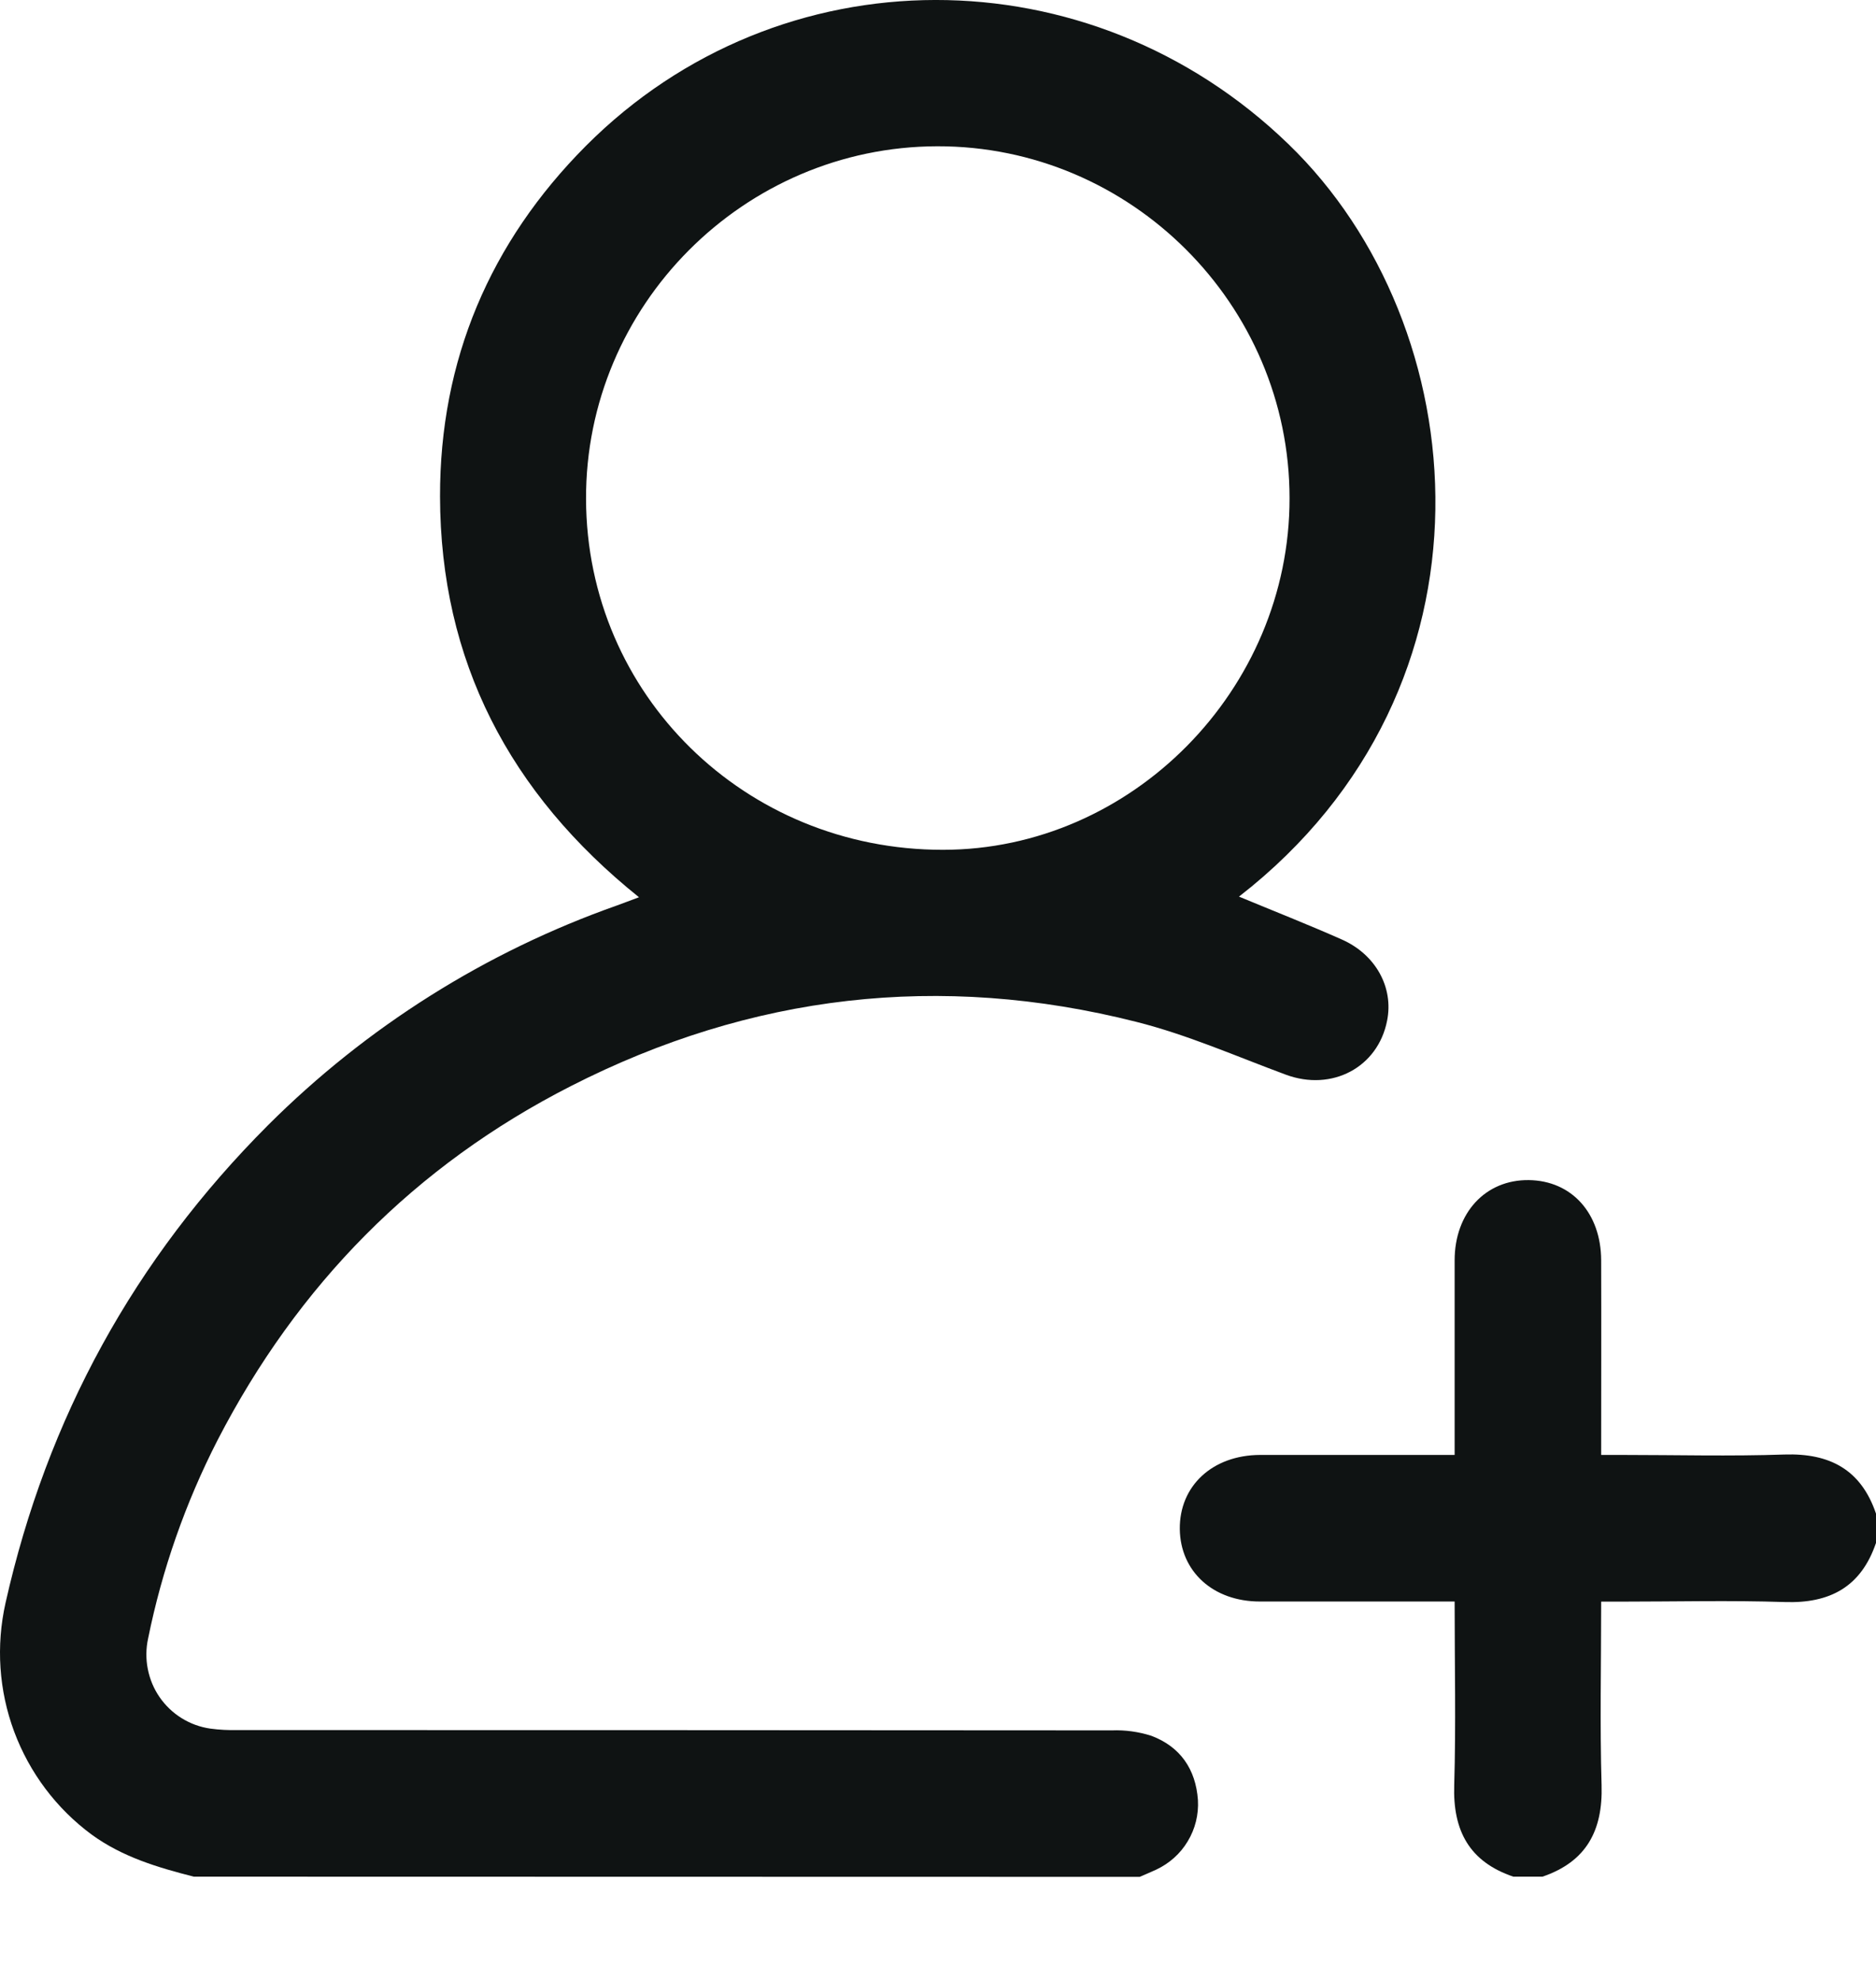<svg  class="joinus_ico" width="18" height="19" viewBox="0 0 18 19" fill="none" xmlns="http://www.w3.org/2000/svg">
<path d="M1.859 18C1.514 17.912 1.176 17.812 0.88 17.597C0.541 17.347 0.283 17.003 0.136 16.609C-0.011 16.214 -0.039 15.786 0.053 15.375C0.451 13.602 1.29 12.075 2.572 10.792C3.517 9.849 4.66 9.129 5.919 8.685C5.983 8.662 6.047 8.637 6.131 8.606C4.887 7.608 4.225 6.337 4.222 4.762C4.22 3.456 4.7 2.324 5.623 1.398C7.483 -0.465 10.455 -0.462 12.362 1.382C14.165 3.123 14.477 6.588 11.888 8.6C12.218 8.737 12.549 8.867 12.874 9.011C13.2 9.155 13.373 9.471 13.309 9.79C13.221 10.239 12.779 10.471 12.338 10.308C11.862 10.132 11.392 9.924 10.902 9.801C9.021 9.325 7.206 9.536 5.478 10.417C3.98 11.18 2.855 12.326 2.086 13.816C1.779 14.416 1.555 15.055 1.421 15.716C1.4 15.812 1.399 15.912 1.418 16.008C1.437 16.105 1.475 16.197 1.531 16.278C1.587 16.359 1.659 16.428 1.743 16.48C1.827 16.532 1.92 16.566 2.018 16.58C2.105 16.592 2.194 16.596 2.282 16.594C5.077 16.594 7.873 16.595 10.668 16.597C10.796 16.592 10.925 16.61 11.047 16.649C11.324 16.753 11.473 16.969 11.494 17.265C11.502 17.404 11.468 17.542 11.396 17.661C11.325 17.78 11.219 17.874 11.093 17.933C11.041 17.957 10.988 17.979 10.935 18.002L1.859 18ZM12.373 4.778C12.373 2.92 10.849 1.399 8.993 1.403C7.136 1.407 5.616 2.932 5.623 4.788C5.629 6.662 7.146 8.152 9.047 8.151C10.859 8.151 12.376 6.614 12.373 4.778Z" fill="#0F1313"/>
<path d="M14.52 18C14.099 17.857 13.939 17.56 13.953 17.123C13.97 16.544 13.957 15.965 13.957 15.361H13.759C13.202 15.361 12.645 15.361 12.089 15.361C11.639 15.361 11.325 15.073 11.32 14.666C11.316 14.252 11.633 13.957 12.09 13.955C12.707 13.955 13.319 13.955 13.957 13.955V13.759C13.957 13.202 13.957 12.645 13.957 12.089C13.957 11.632 14.254 11.314 14.668 11.319C15.082 11.324 15.361 11.638 15.363 12.087C15.365 12.704 15.363 13.316 15.363 13.955H15.558C16.079 13.955 16.601 13.969 17.122 13.951C17.558 13.937 17.857 14.097 18 14.518V14.799C17.857 15.219 17.56 15.381 17.123 15.366C16.602 15.349 16.081 15.362 15.559 15.362H15.363C15.363 15.964 15.35 16.544 15.367 17.123C15.38 17.559 15.22 17.857 14.8 18H14.52Z" fill="#0F1313"/>
</svg>
